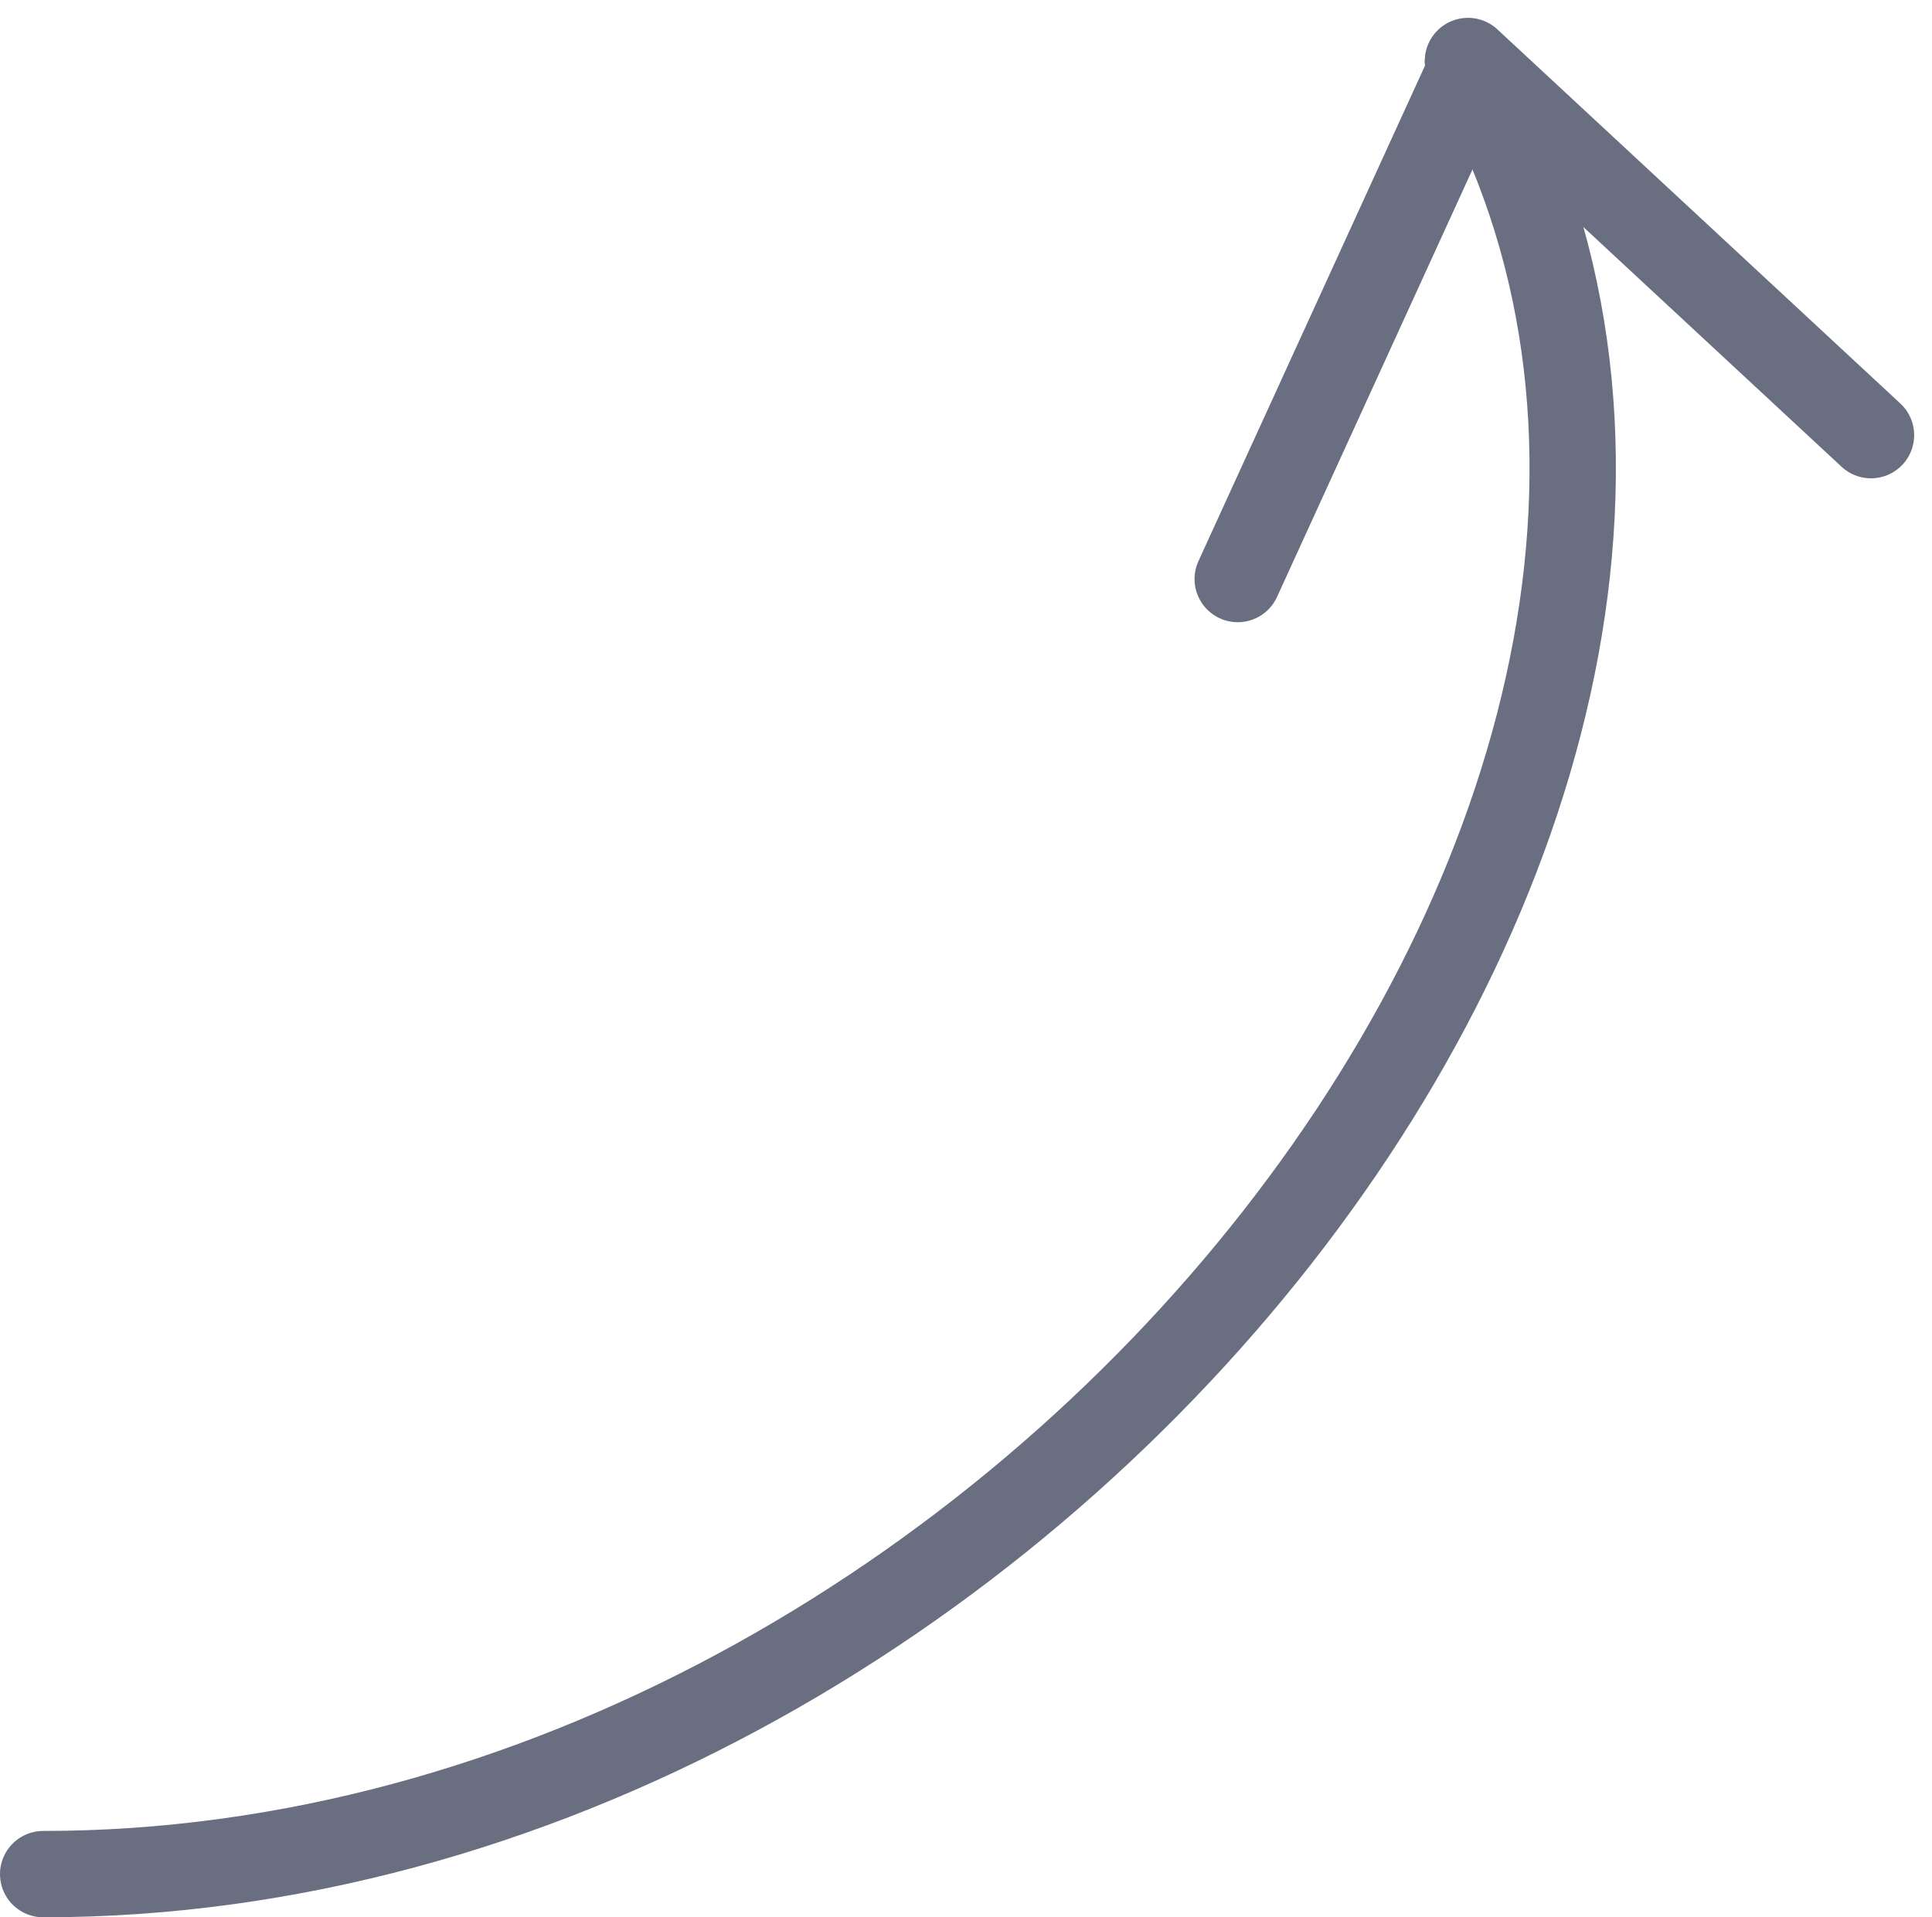 <svg xmlns="http://www.w3.org/2000/svg" width="67.12" height="66.621" viewBox="0 0 67.12 66.621">
  <g id="Group_31" data-name="Group 31" transform="translate(-1108.5 -1739.879)">
    <path id="Path_54" data-name="Path 54" d="M2620,1792.5c34.132,0,63.683-37.988,49.5-62.981" transform="translate(-1510 12.499)" fill="none" stroke="#696e81" stroke-linecap="round" stroke-width="3"/>
    <line id="Line_9" data-name="Line 9" x1="8" y2="17.499" transform="translate(1151.5 1742.5)" fill="none" stroke="#696e81" stroke-linecap="round" stroke-width="3"/>
    <line id="Line_10" data-name="Line 10" x2="14" y2="13" transform="translate(1159.5 1741.999)" fill="none" stroke="#696e81" stroke-linecap="round" stroke-width="3"/>
  </g>
</svg>
